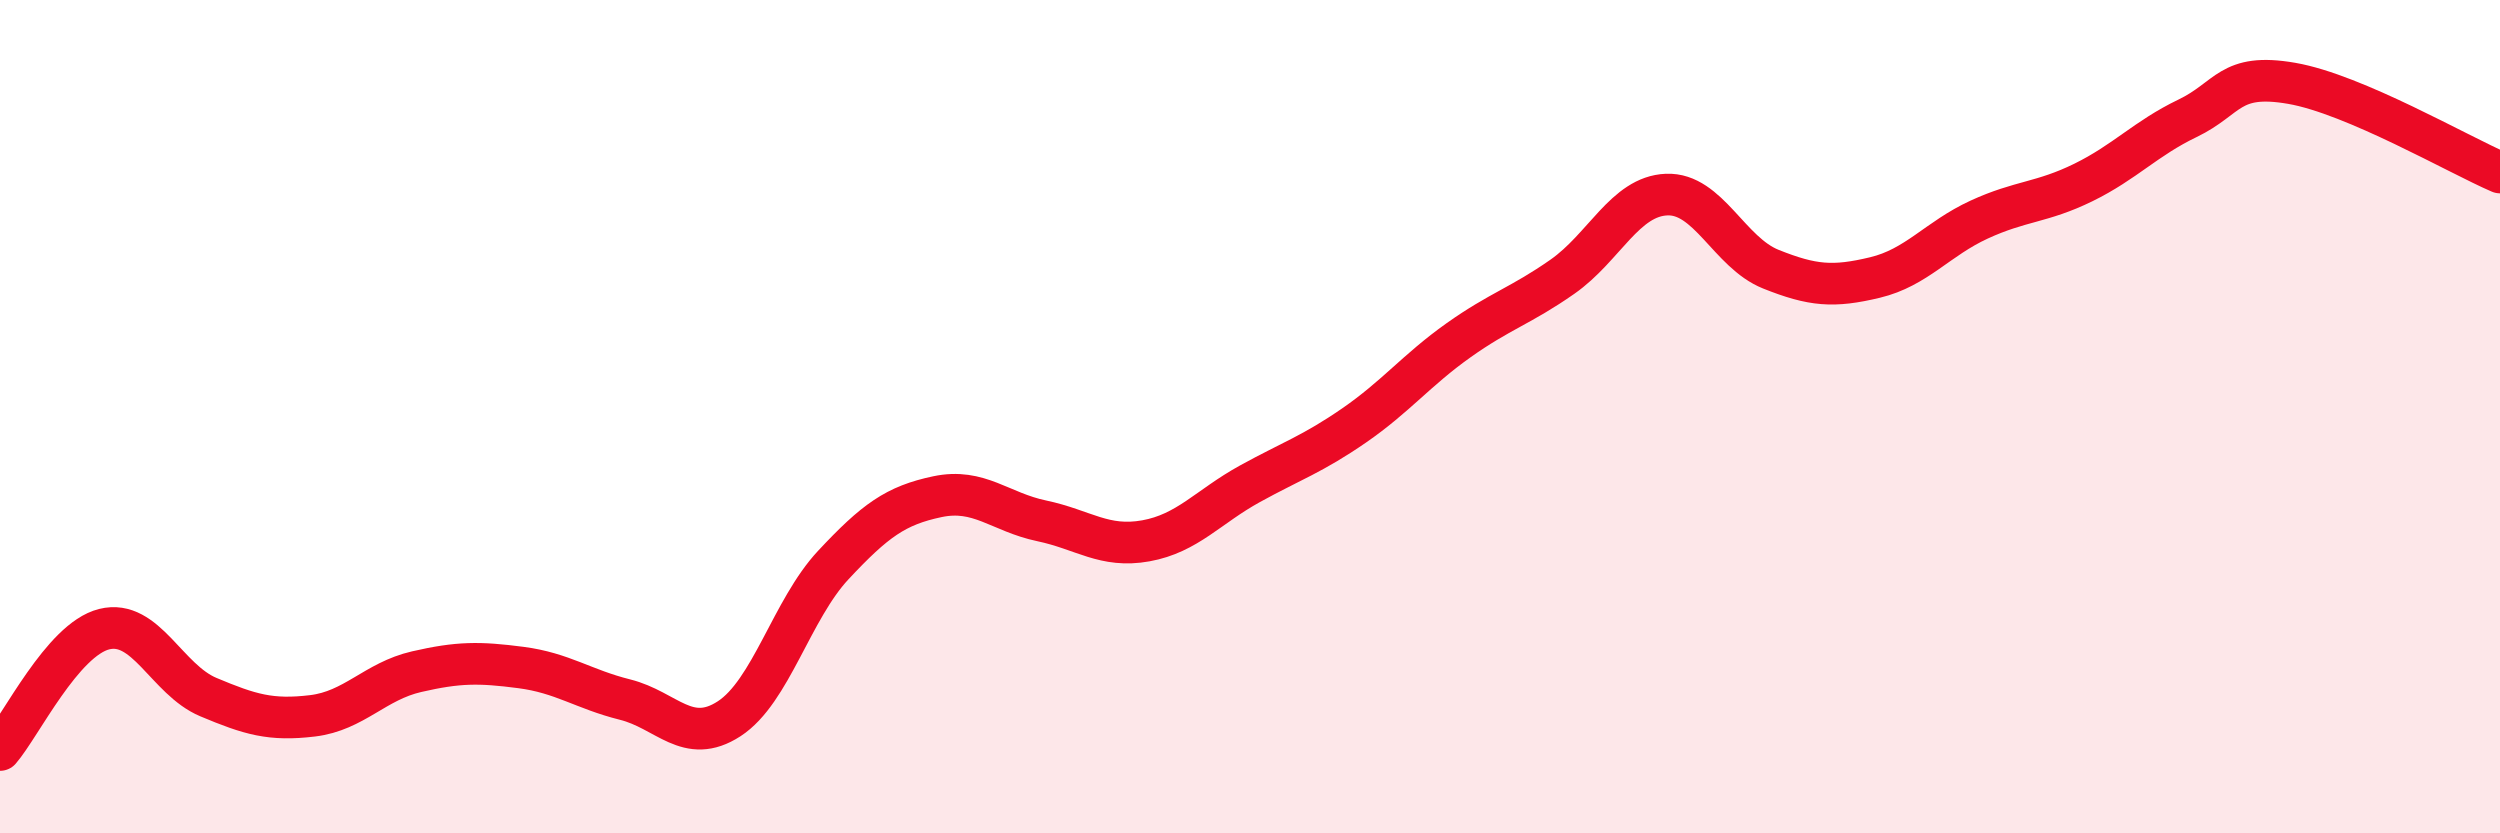 
    <svg width="60" height="20" viewBox="0 0 60 20" xmlns="http://www.w3.org/2000/svg">
      <path
        d="M 0,18 C 0.5,17.42 1.5,15.35 2.5,15.1 C 3.5,14.85 4,16.31 5,16.73 C 6,17.15 6.5,17.3 7.5,17.18 C 8.5,17.06 9,16.35 10,16.12 C 11,15.89 11.5,15.89 12.5,16.02 C 13.5,16.15 14,16.54 15,16.79 C 16,17.04 16.5,17.9 17.5,17.25 C 18.5,16.6 19,14.63 20,13.56 C 21,12.49 21.5,12.13 22.5,11.92 C 23.5,11.71 24,12.29 25,12.5 C 26,12.71 26.5,13.16 27.5,12.98 C 28.5,12.8 29,12.16 30,11.61 C 31,11.06 31.5,10.9 32.5,10.21 C 33.5,9.52 34,8.88 35,8.17 C 36,7.46 36.5,7.34 37.5,6.64 C 38.5,5.94 39,4.71 40,4.67 C 41,4.63 41.5,6.06 42.5,6.46 C 43.5,6.86 44,6.9 45,6.66 C 46,6.42 46.5,5.73 47.5,5.27 C 48.5,4.81 49,4.87 50,4.38 C 51,3.89 51.5,3.32 52.5,2.84 C 53.5,2.36 53.5,1.74 55,2 C 56.5,2.26 59,3.71 60,4.14L60 20L0 20Z"
        fill="#EB0A25"
        opacity="0.1"
        stroke-linecap="round"
        stroke-linejoin="round"
      />
      <path
        d="M 0,18 C 0.5,17.42 1.5,15.35 2.5,15.1 C 3.5,14.85 4,16.31 5,16.73 C 6,17.15 6.5,17.3 7.5,17.18 C 8.5,17.06 9,16.35 10,16.12 C 11,15.89 11.5,15.89 12.5,16.02 C 13.5,16.15 14,16.54 15,16.79 C 16,17.04 16.5,17.9 17.5,17.25 C 18.5,16.6 19,14.63 20,13.56 C 21,12.49 21.5,12.13 22.5,11.92 C 23.5,11.71 24,12.29 25,12.5 C 26,12.71 26.5,13.16 27.5,12.98 C 28.5,12.8 29,12.16 30,11.61 C 31,11.06 31.5,10.9 32.5,10.21 C 33.5,9.52 34,8.88 35,8.17 C 36,7.46 36.5,7.34 37.5,6.64 C 38.5,5.94 39,4.71 40,4.67 C 41,4.63 41.5,6.06 42.5,6.46 C 43.5,6.86 44,6.9 45,6.66 C 46,6.42 46.5,5.73 47.5,5.27 C 48.5,4.81 49,4.87 50,4.38 C 51,3.89 51.5,3.32 52.5,2.84 C 53.5,2.36 53.5,1.74 55,2 C 56.5,2.26 59,3.71 60,4.14"
        stroke="#EB0A25"
        stroke-width="1"
        fill="none"
        stroke-linecap="round"
        stroke-linejoin="round"
      />
    </svg>
  